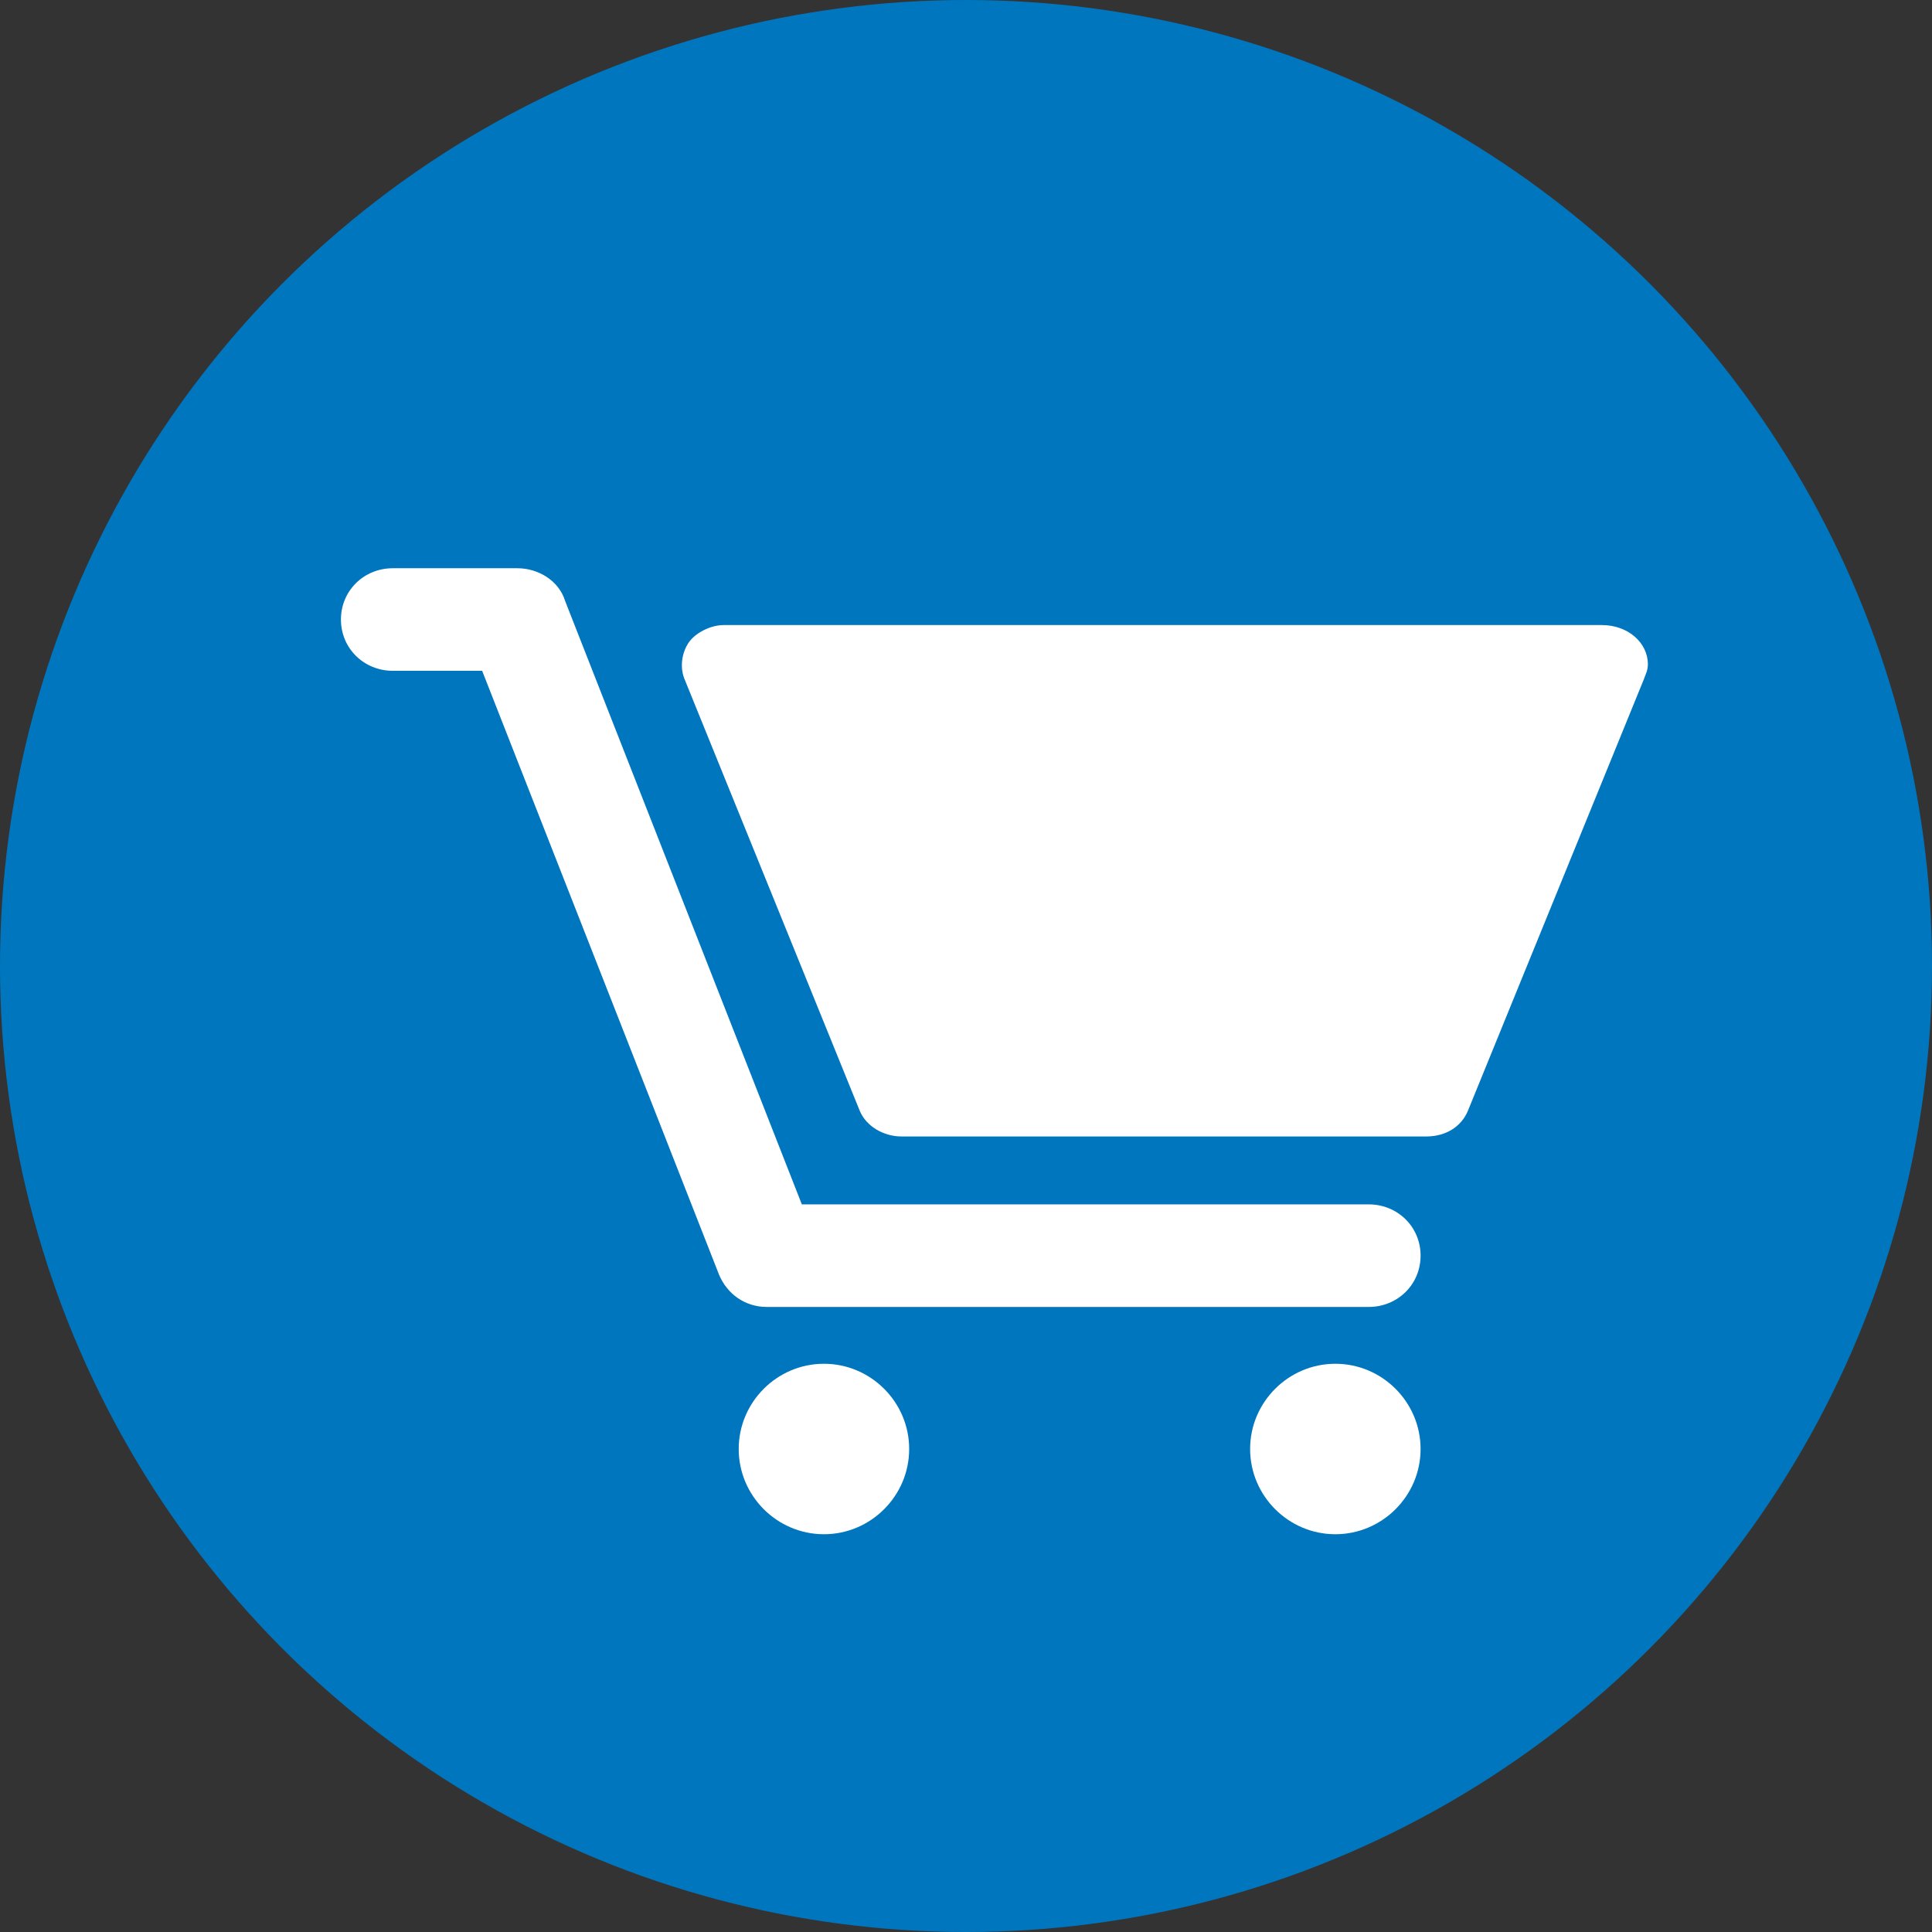 <?xml version="1.0" encoding="UTF-8"?>
<svg width="34px" height="34px" viewBox="0 0 34 34" version="1.1" xmlns="http://www.w3.org/2000/svg" xmlns:xlink="http://www.w3.org/1999/xlink">
    <rect x="0" y="0" width="34" height="34" fill="#333333" stroke="none"/>
    <!-- Generator: Sketch 44.1 (41455) - http://www.bohemiancoding.com/sketch -->
    <title>Group 5</title>
    <desc>Created with Sketch.</desc>
    <defs></defs>
    <g id="Symbols" stroke="none" stroke-width="1" fill="none" fill-rule="evenodd">
        <g id="Header" transform="translate(-1267, -20)">
            <g id="Group-5" transform="translate(1267, 20)">
                <circle id="Oval" fill="#0076BF" cx="17" cy="17" r="17"></circle>
                <path d="M29,11.692 C29,11.796 28.961,11.865 28.923,11.969 L25.832,19.55 C25.716,19.827 25.446,20 25.098,20 L15.865,20 C15.556,20 15.247,19.827 15.131,19.55 L12.04,11.935 C11.963,11.727 12.002,11.485 12.117,11.312 C12.233,11.139 12.504,11 12.735,11 L28.189,11 C28.653,11 29,11.312 29,11.692 Z M25,22.097 C25,21.592 24.598,21.195 24.087,21.195 L14.111,21.195 L9.946,10.578 C9.836,10.217 9.471,10 9.106,10 L6.914,10 C6.402,10 6,10.397 6,10.903 C6,11.408 6.402,11.805 6.914,11.805 L8.485,11.805 L12.65,22.422 C12.796,22.783 13.125,23 13.49,23 L24.087,23 C24.598,23 25,22.603 25,22.097 Z M14.5,24 C13.675,24 13,24.675 13,25.5 C13,26.325 13.675,27 14.5,27 C15.325,27 16,26.325 16,25.5 C16,24.675 15.325,24 14.5,24 Z M23.5,24 C22.675,24 22,24.675 22,25.5 C22,26.325 22.675,27 23.5,27 C24.325,27 25,26.325 25,25.5 C25,24.675 24.325,24 23.5,24 Z" id="Page-1" fill="#FFFFFF"></path>
            </g>
        </g>
    </g>
</svg>